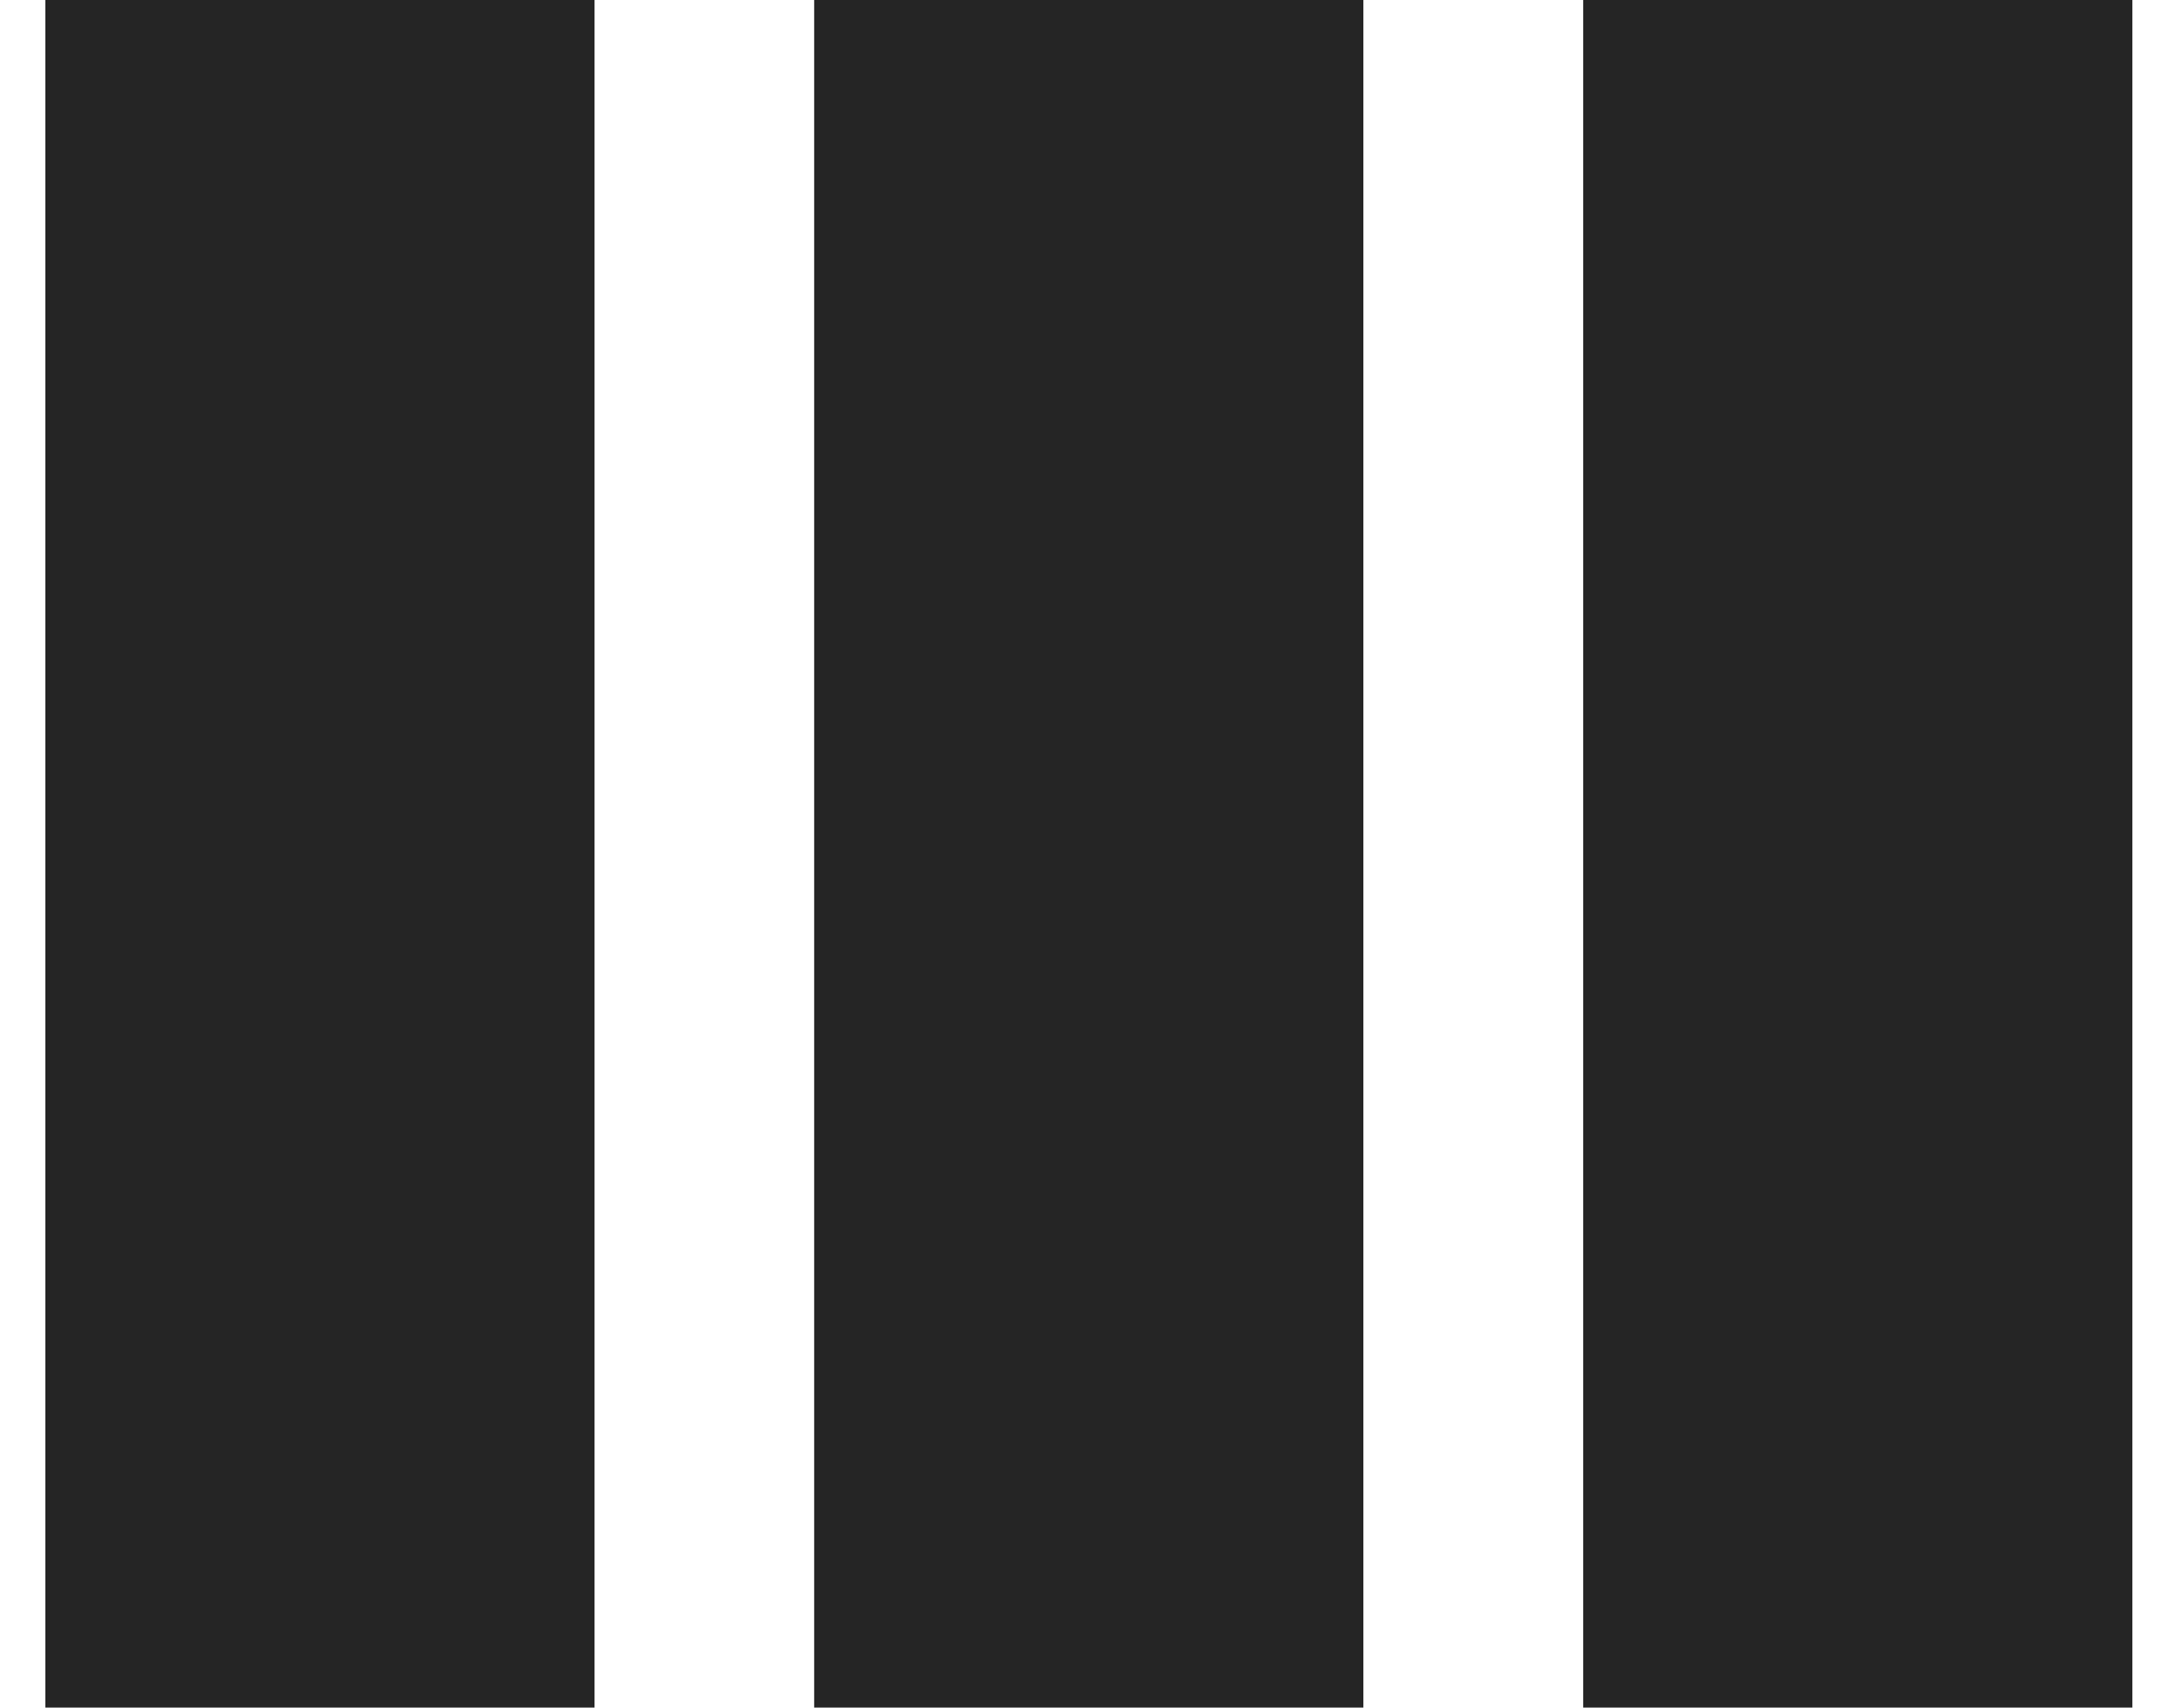 <svg width="23" height="18" viewBox="0 0 23 18" fill="none" xmlns="http://www.w3.org/2000/svg">
<rect x="0.728" y="0.25" width="5.289" height="17.5" fill="#252525" stroke="#252525" stroke-width="0.5"/>
<rect x="8.832" y="0.25" width="5.289" height="17.5" fill="#252525" stroke="#252525" stroke-width="0.5"/>
<rect x="16.938" y="0.25" width="5.289" height="17.5" fill="#252525" stroke="#252525" stroke-width="0.5"/>
</svg>
